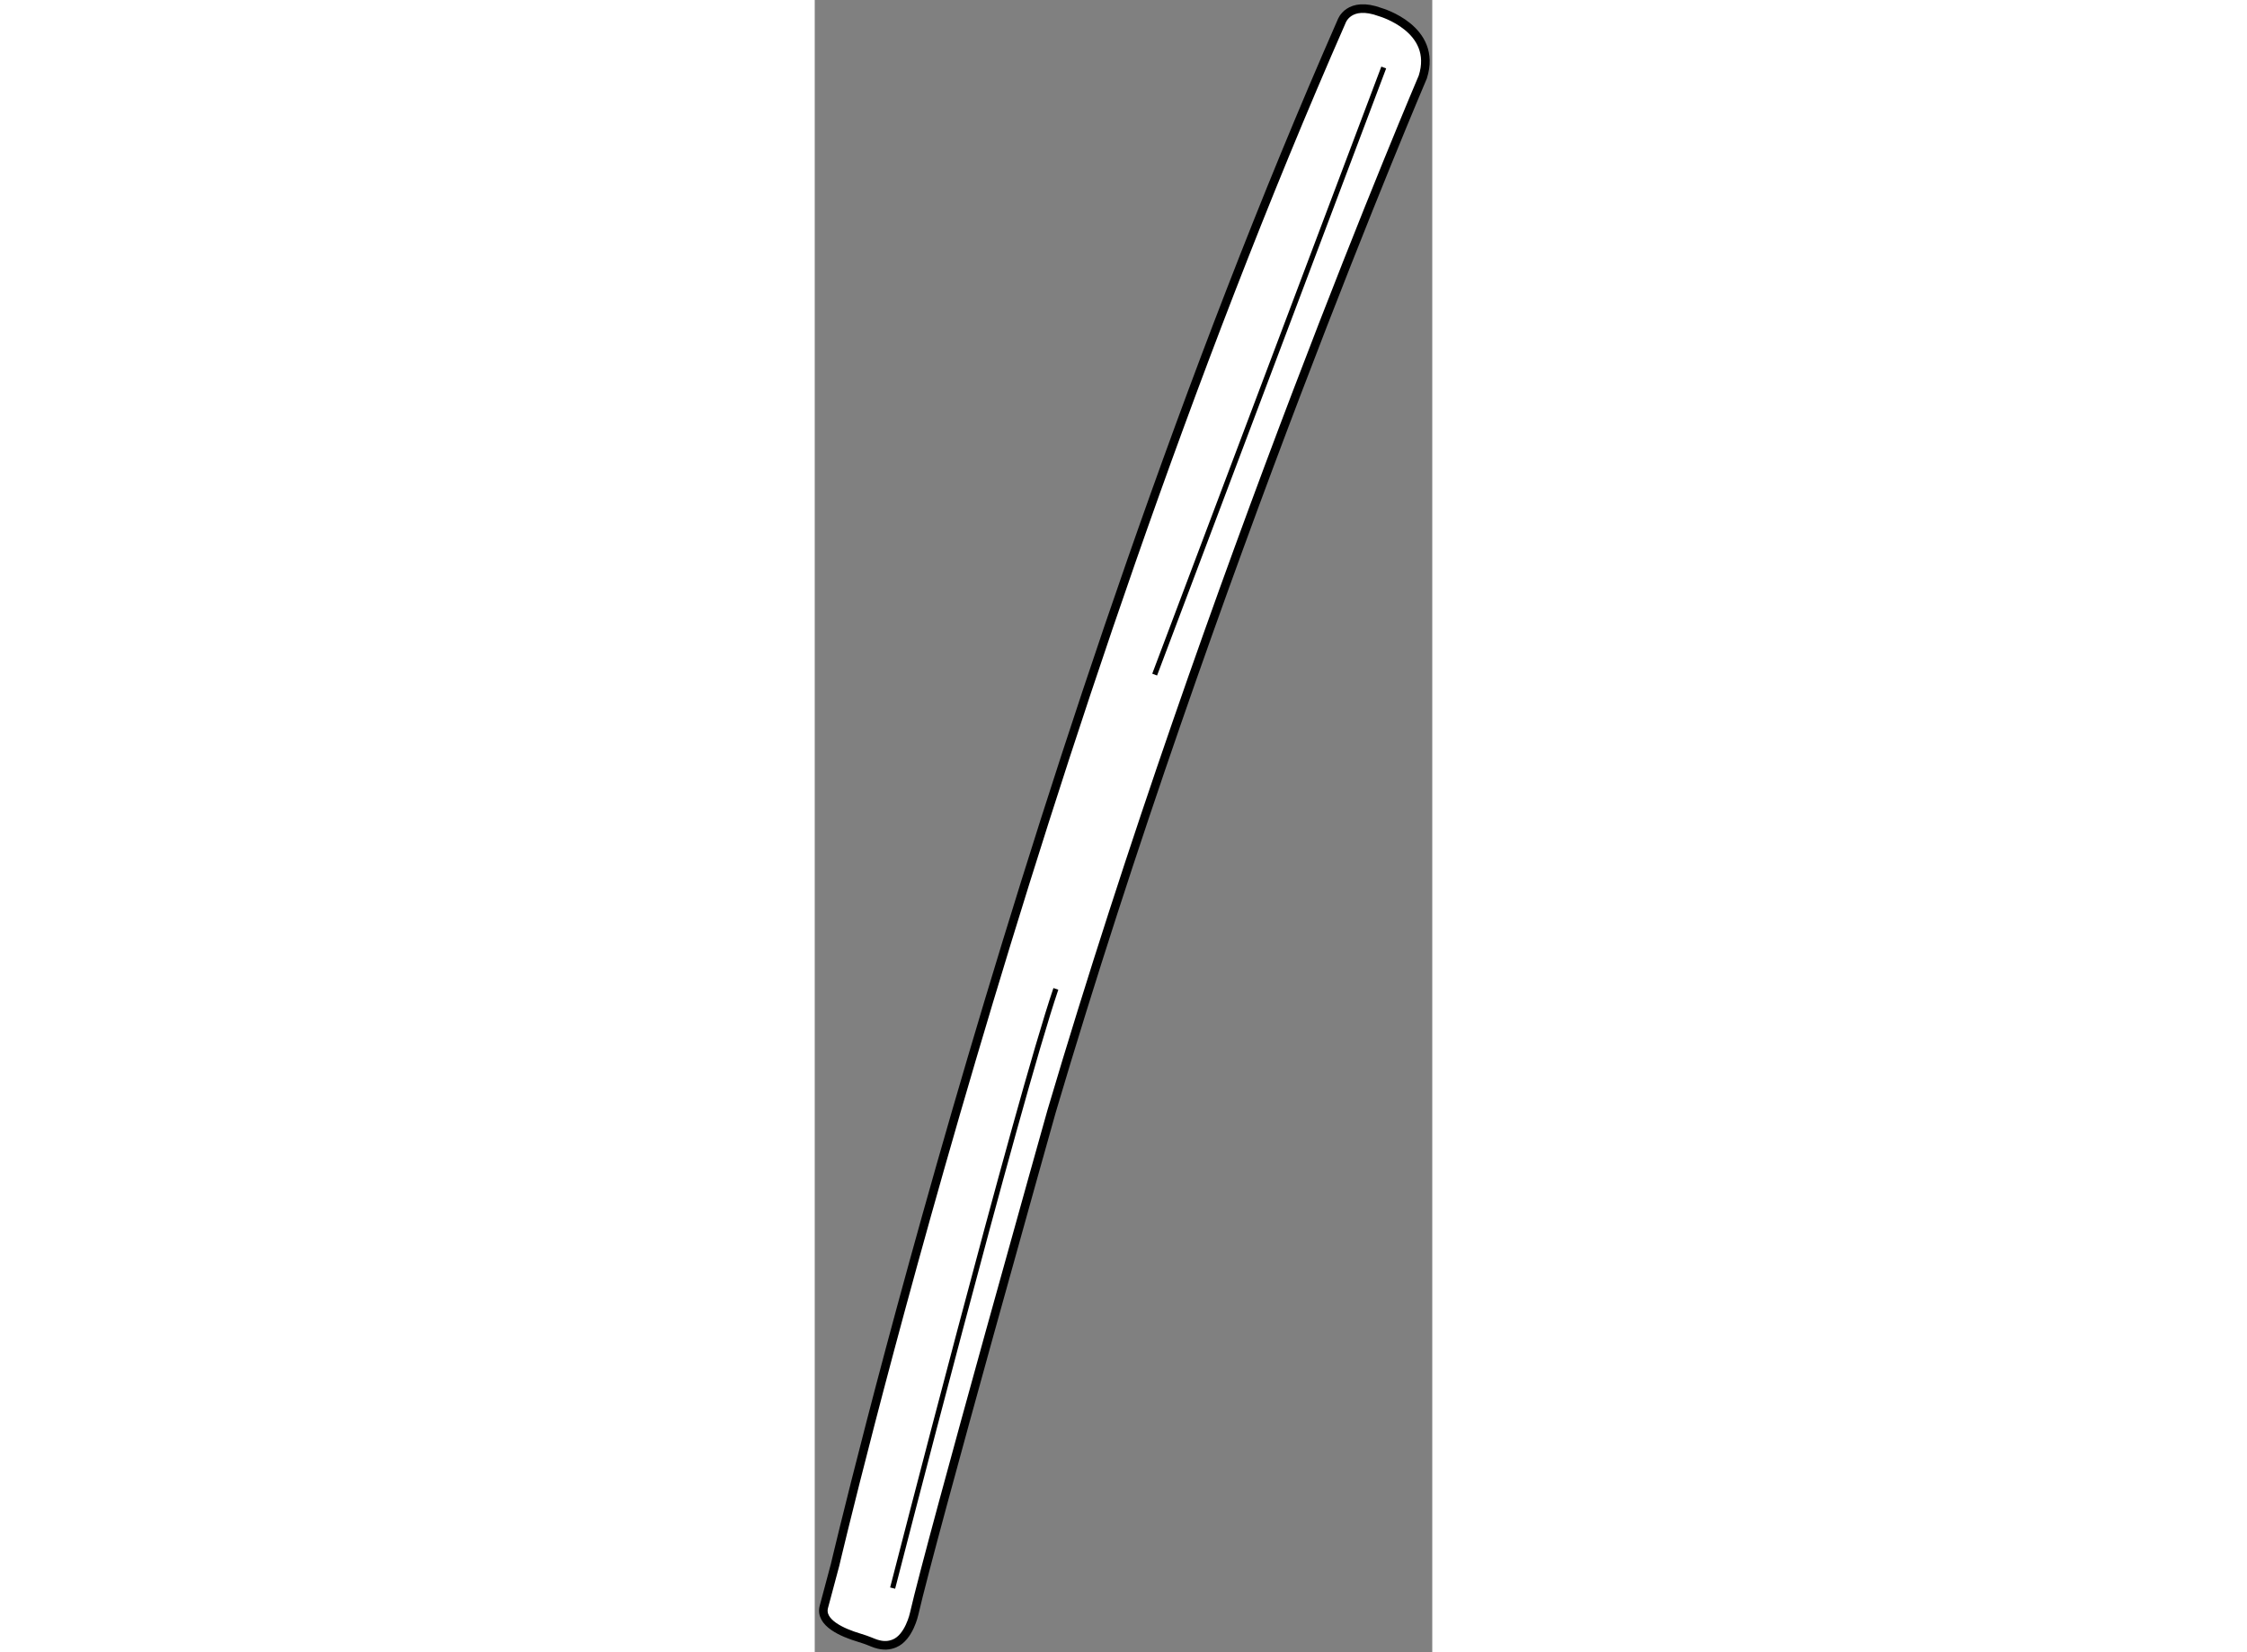 <?xml version="1.0" encoding="utf-8"?>
<!-- Generator: Adobe Illustrator 15.1.0, SVG Export Plug-In . SVG Version: 6.00 Build 0)  -->
<!DOCTYPE svg PUBLIC "-//W3C//DTD SVG 1.1//EN" "http://www.w3.org/Graphics/SVG/1.1/DTD/svg11.dtd">
<svg version="1.1" xmlns="http://www.w3.org/2000/svg" xmlns:xlink="http://www.w3.org/1999/xlink" x="0px" y="0px" width="244.8px"
	 height="180px" viewBox="187.716 83.071 35.941 96.161" enable-background="new 0 0 244.8 180" xml:space="preserve">
	
<rect x="187.716" y="83.071" width="35.941" height="96.161" fill="#808080" stroke="none"/>
	
<g><path fill="#FFFFFF" stroke="#000000" stroke-width="0.5" d="M188.901,174.144c0,0,11.401-48.666,29.478-89.824
			c0,0,0.407-1.227,2.259-0.541c0,0,3.36,0.96,2.469,3.772c0,0-12.356,28.949-21.606,60.199c0,0-7,24.877-8,29.25
			c0,0-0.293,1.371-1.146,1.721c-0.293,0.12-0.625,0.166-1.089,0.014c-0.237-0.078-0.431-0.188-0.969-0.349
			c-0.976-0.292-2.303-0.868-2.049-1.799L188.901,174.144z"></path><path fill="none" stroke="#000000" stroke-width="0.3" d="M192.25,175.5c0,0,7.25-28.25,9.5-34.875"></path><line fill="none" stroke="#000000" stroke-width="0.3" x1="207.5" y1="122.333" x2="220.833" y2="87"></line></g>


</svg>